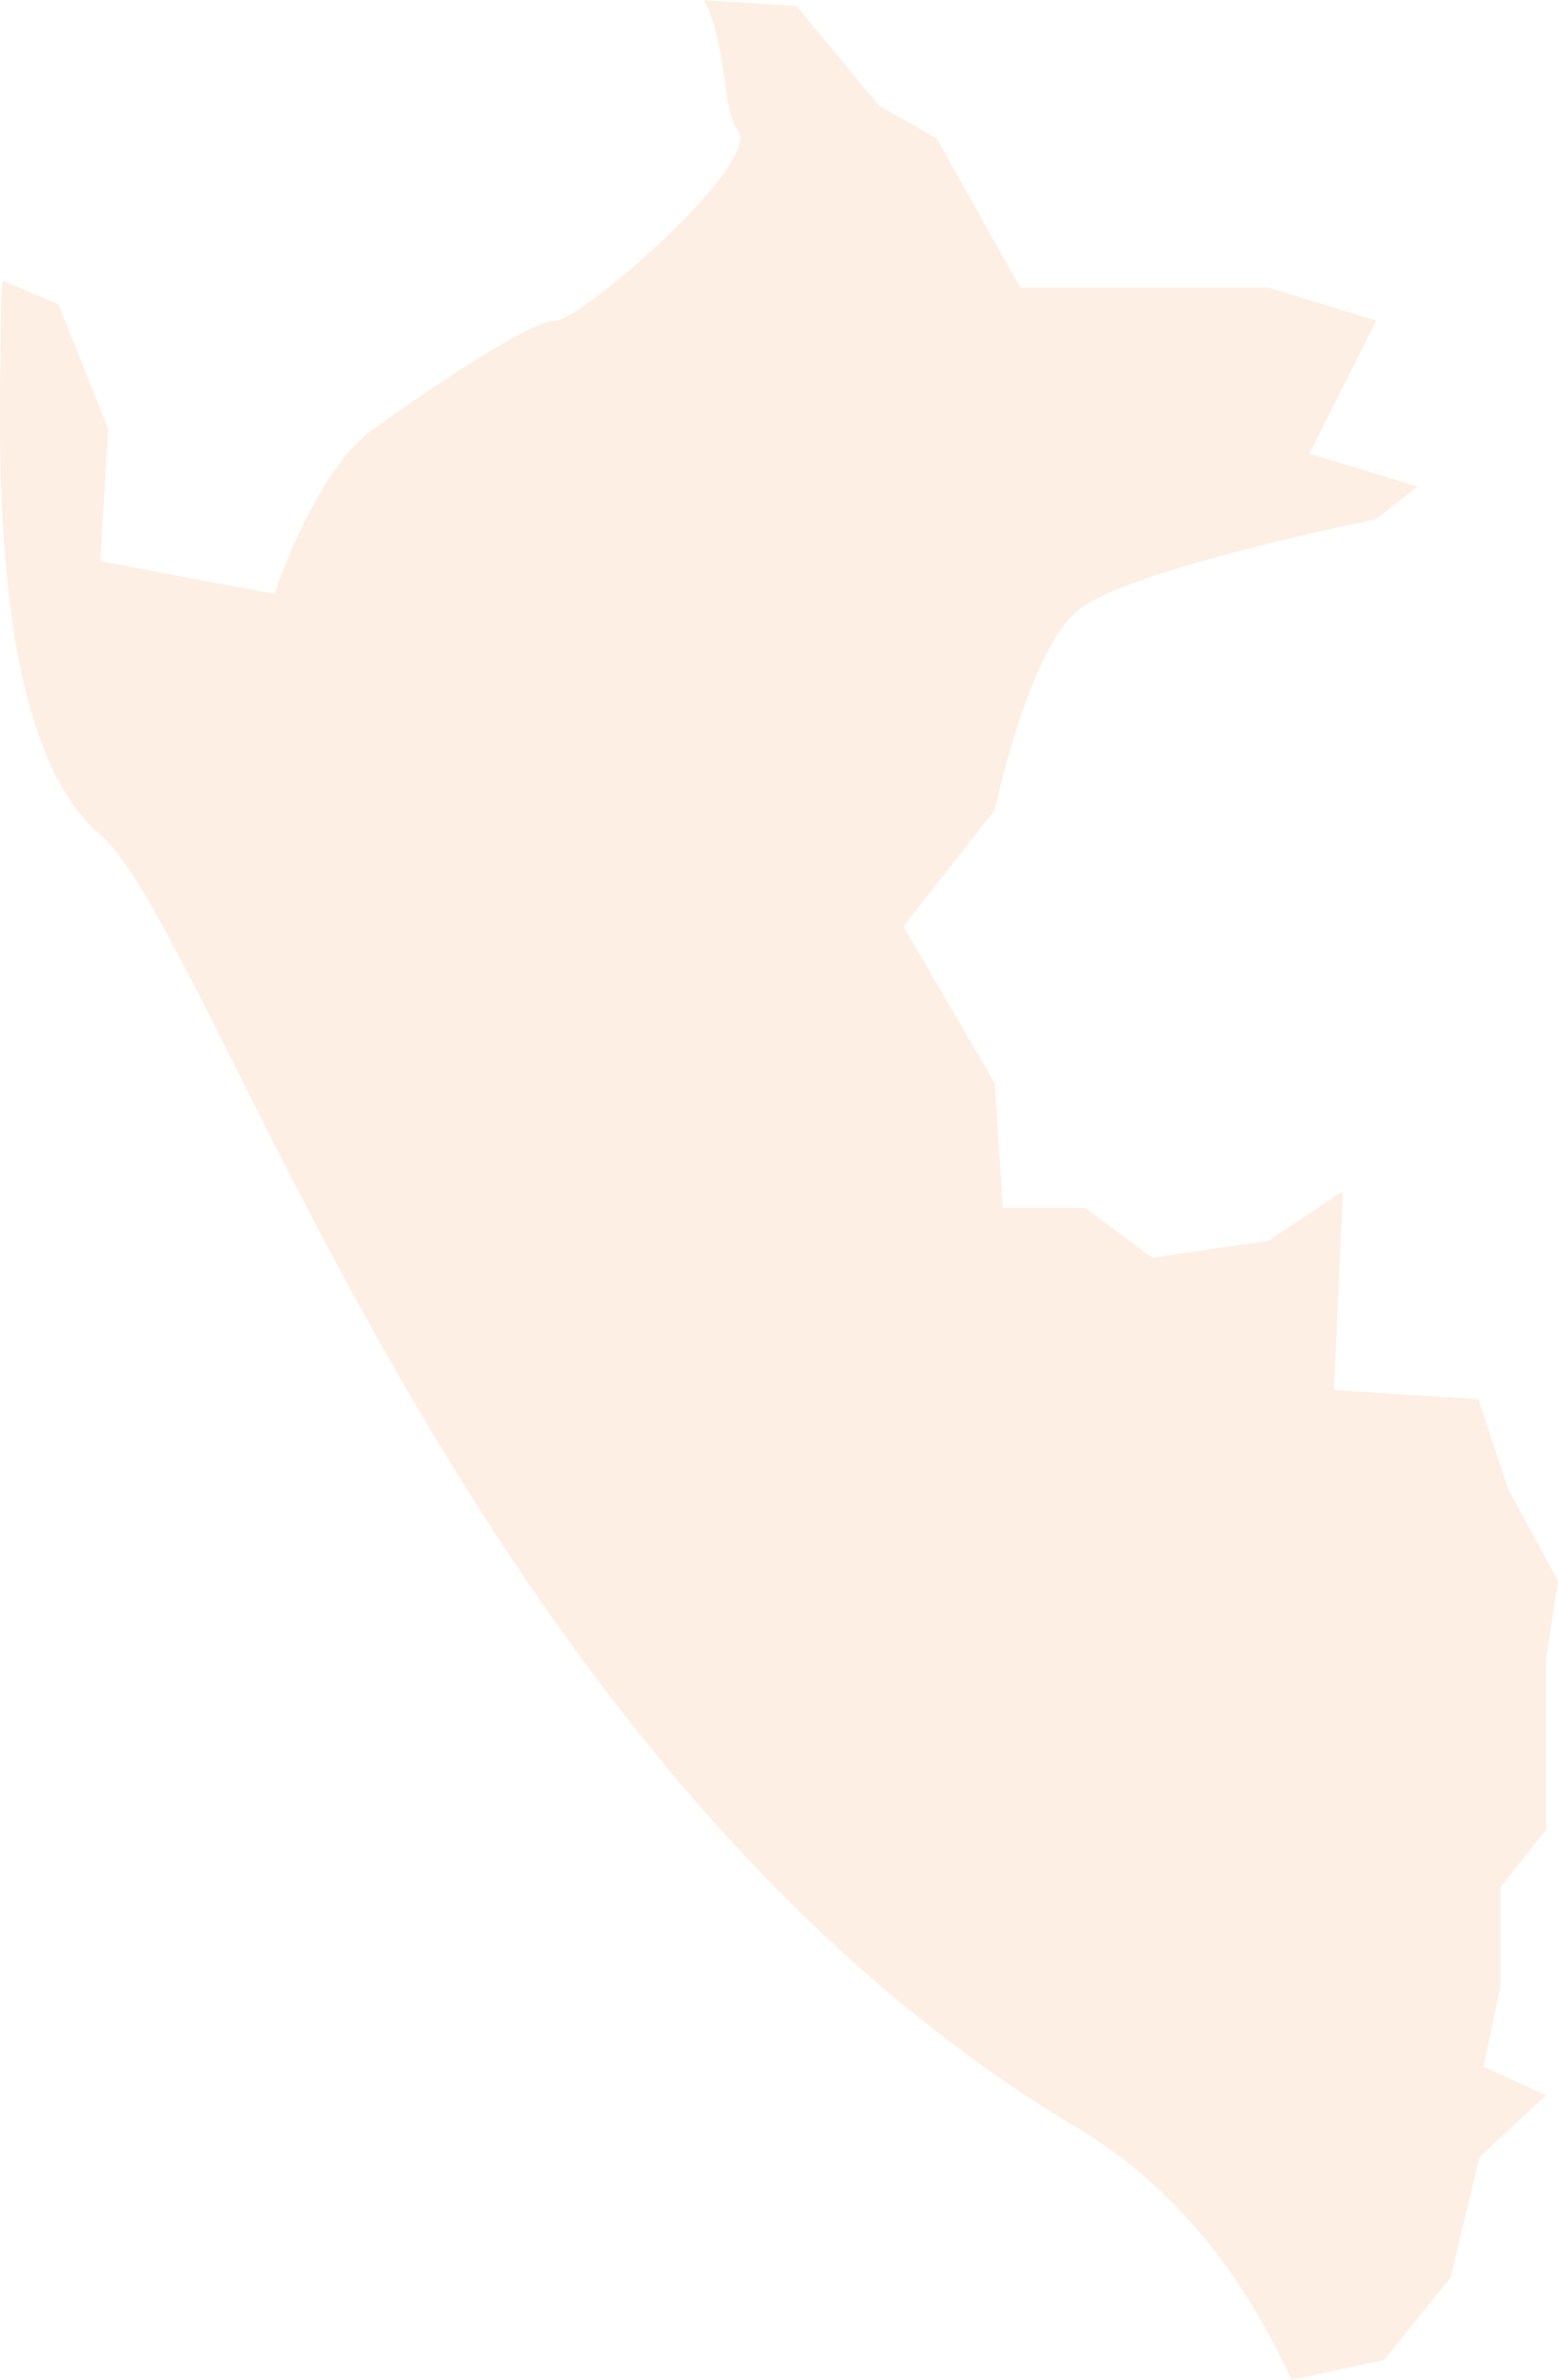 <svg xmlns="http://www.w3.org/2000/svg" viewBox="0 0 313.21 478.16"><defs><style>.cls-1{fill:#f9b378;opacity:0.2;}</style></defs><g id="Layer_2" data-name="Layer 2"><g id="Design"><path class="cls-1" d="M303.22,299.25l10,18.39-2.4,15.79v34.18l-9.19,11.6v20l-3.4,16,12.59,5.8-13.39,12.39-5.79,24.19-13.4,16.59-18.59,4c-10-21.79-24-39.18-43-50.58C93.33,354.22,43.35,187.7,20.16,167.71c-23.39-20-20-83.35-20-103.34a60.69,60.69,0,0,1,.4-8l11.2,4.8,10,25-1.6,26.58,35,6.6s8.2-25,20-33.18c11.6-8.4,31.59-21.79,36.58-21.79s41.58-31.59,36.59-38.18c-3.2-4.4-2.2-17.39-6.8-26.19l18.59,1.2,16.59,20,11.6,6.6,16.79,30h50l21.59,6.6L263.24,91.15,285,97.75l-8.4,6.6s-50,10-60,18.39-16.59,40-16.59,40l-18.39,23.39,18.39,31.58,1.6,25h16.59l13.39,10,23.39-3.4,15-10-1.79,40,29,1.8Z"/></g></g></svg>